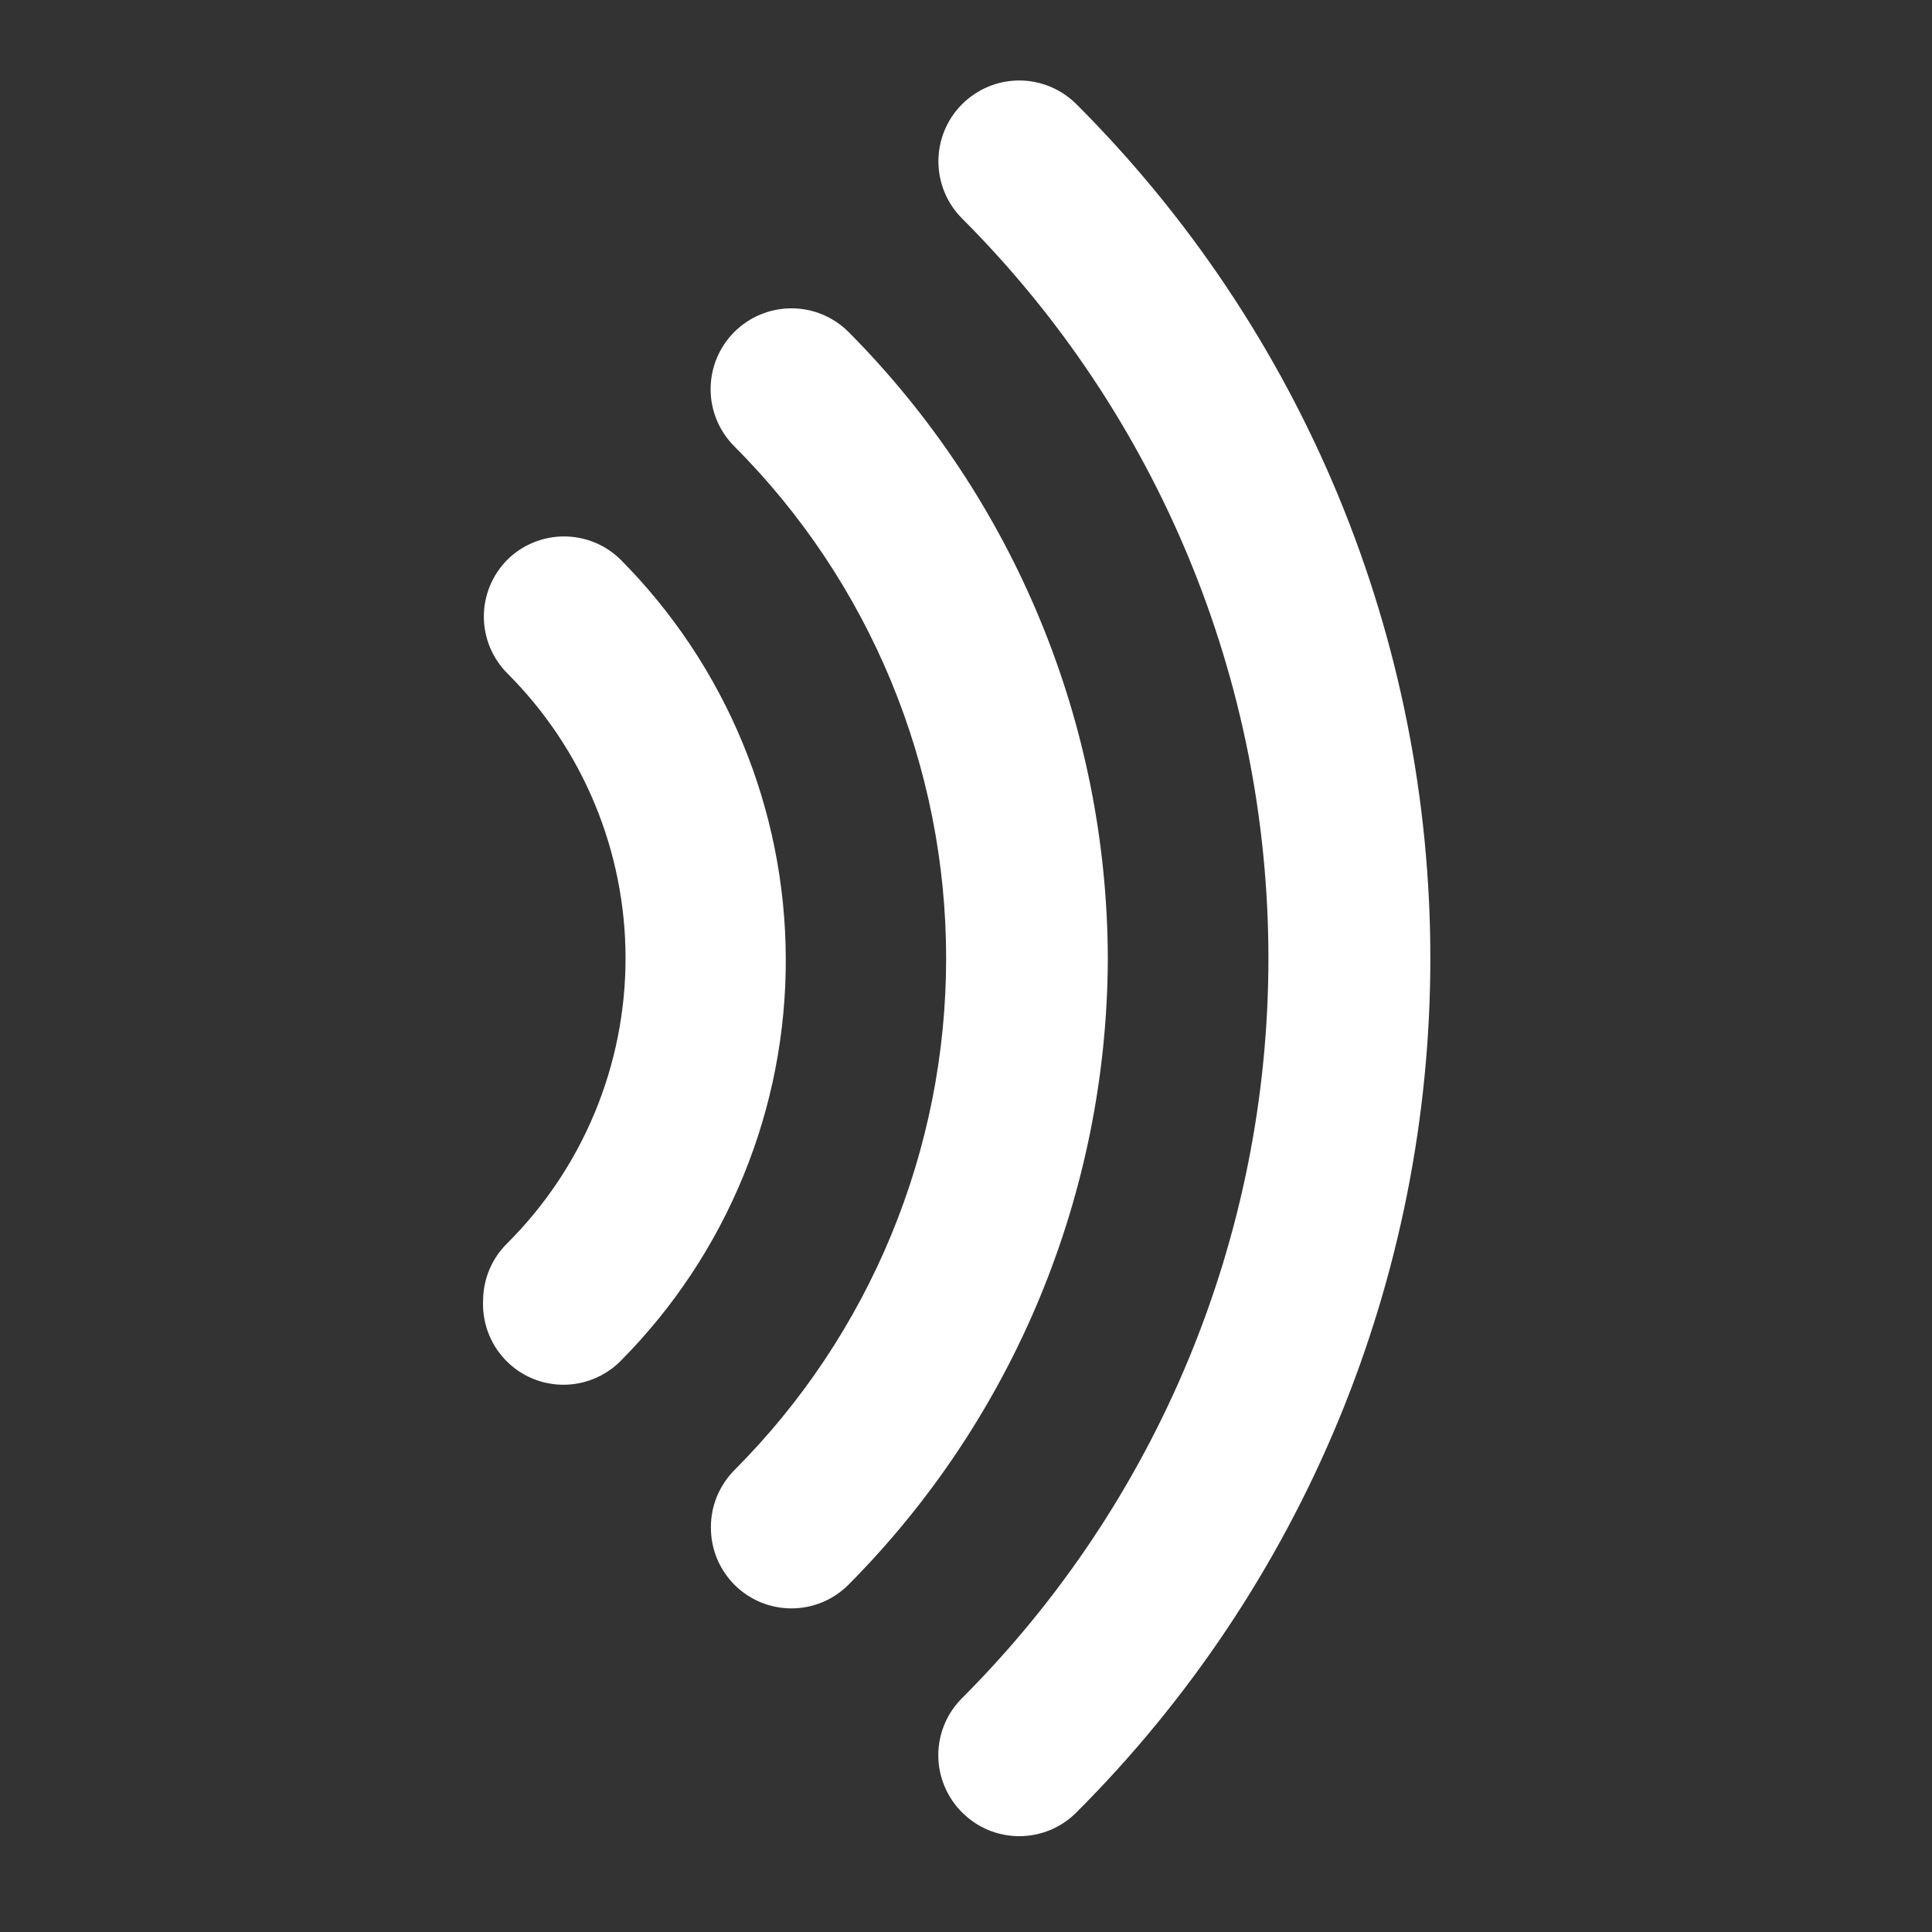<?xml version="1.0" encoding="utf-8"?>
<svg xmlns="http://www.w3.org/2000/svg" width="32" height="32" viewBox="0 0 32 32" fill="none">
<rect x="0" y="0" width="32" height="32" fill="#333333" stroke="none"/>
<path d="M13.015 15.872C13.007 13.399 12.025 11.028 10.282 9.272C10.032 9.024 9.694 8.885 9.342 8.885C8.99 8.885 8.652 9.024 8.402 9.272C8.154 9.522 8.014 9.86 8.014 10.212C8.014 10.565 8.154 10.902 8.402 11.152C9.023 11.772 9.516 12.507 9.852 13.317C10.188 14.127 10.361 14.995 10.361 15.872C10.361 16.749 10.188 17.617 9.852 18.427C9.516 19.237 9.023 19.973 8.402 20.592C8.151 20.838 8.007 21.174 8.002 21.526C7.987 21.796 8.054 22.065 8.195 22.296C8.336 22.528 8.544 22.711 8.792 22.821C9.039 22.931 9.315 22.963 9.581 22.912C9.847 22.862 10.092 22.732 10.282 22.539C11.153 21.662 11.843 20.621 12.312 19.477C12.781 18.334 13.02 17.109 13.015 15.872ZM18.349 15.872C18.338 11.984 16.796 8.257 14.055 5.499C13.931 5.375 13.784 5.276 13.621 5.209C13.459 5.141 13.285 5.107 13.109 5.107C12.754 5.107 12.413 5.248 12.162 5.499C11.911 5.75 11.77 6.091 11.77 6.446C11.77 6.801 11.911 7.141 12.162 7.392C14.409 9.642 15.671 12.692 15.671 15.872C15.671 19.052 14.409 22.102 12.162 24.352C12.039 24.477 11.941 24.625 11.874 24.787C11.808 24.95 11.774 25.123 11.775 25.299C11.774 25.474 11.808 25.648 11.874 25.811C11.941 25.973 12.039 26.121 12.162 26.246C12.286 26.371 12.434 26.47 12.596 26.538C12.758 26.605 12.933 26.64 13.109 26.64C13.285 26.64 13.459 26.605 13.621 26.538C13.784 26.47 13.931 26.371 14.055 26.246C16.796 23.488 18.338 19.76 18.349 15.872ZM17.829 30.019C19.687 28.162 21.162 25.956 22.168 23.529C23.173 21.102 23.691 18.5 23.691 15.872C23.691 13.245 23.173 10.643 22.168 8.216C21.162 5.788 19.687 3.583 17.829 1.726C17.578 1.475 17.237 1.333 16.882 1.333C16.527 1.333 16.186 1.475 15.935 1.726C15.684 1.977 15.543 2.317 15.543 2.672C15.543 3.027 15.684 3.368 15.935 3.619C19.184 6.869 21.009 11.277 21.009 15.872C21.009 20.468 19.184 24.875 15.935 28.126C15.81 28.25 15.711 28.397 15.644 28.559C15.576 28.722 15.541 28.896 15.541 29.072C15.541 29.248 15.576 29.423 15.644 29.585C15.711 29.747 15.81 29.895 15.935 30.019C16.059 30.144 16.207 30.243 16.369 30.311C16.532 30.378 16.706 30.413 16.882 30.413C17.058 30.413 17.232 30.378 17.395 30.311C17.557 30.243 17.705 30.144 17.829 30.019Z" fill="white"/>
</svg>